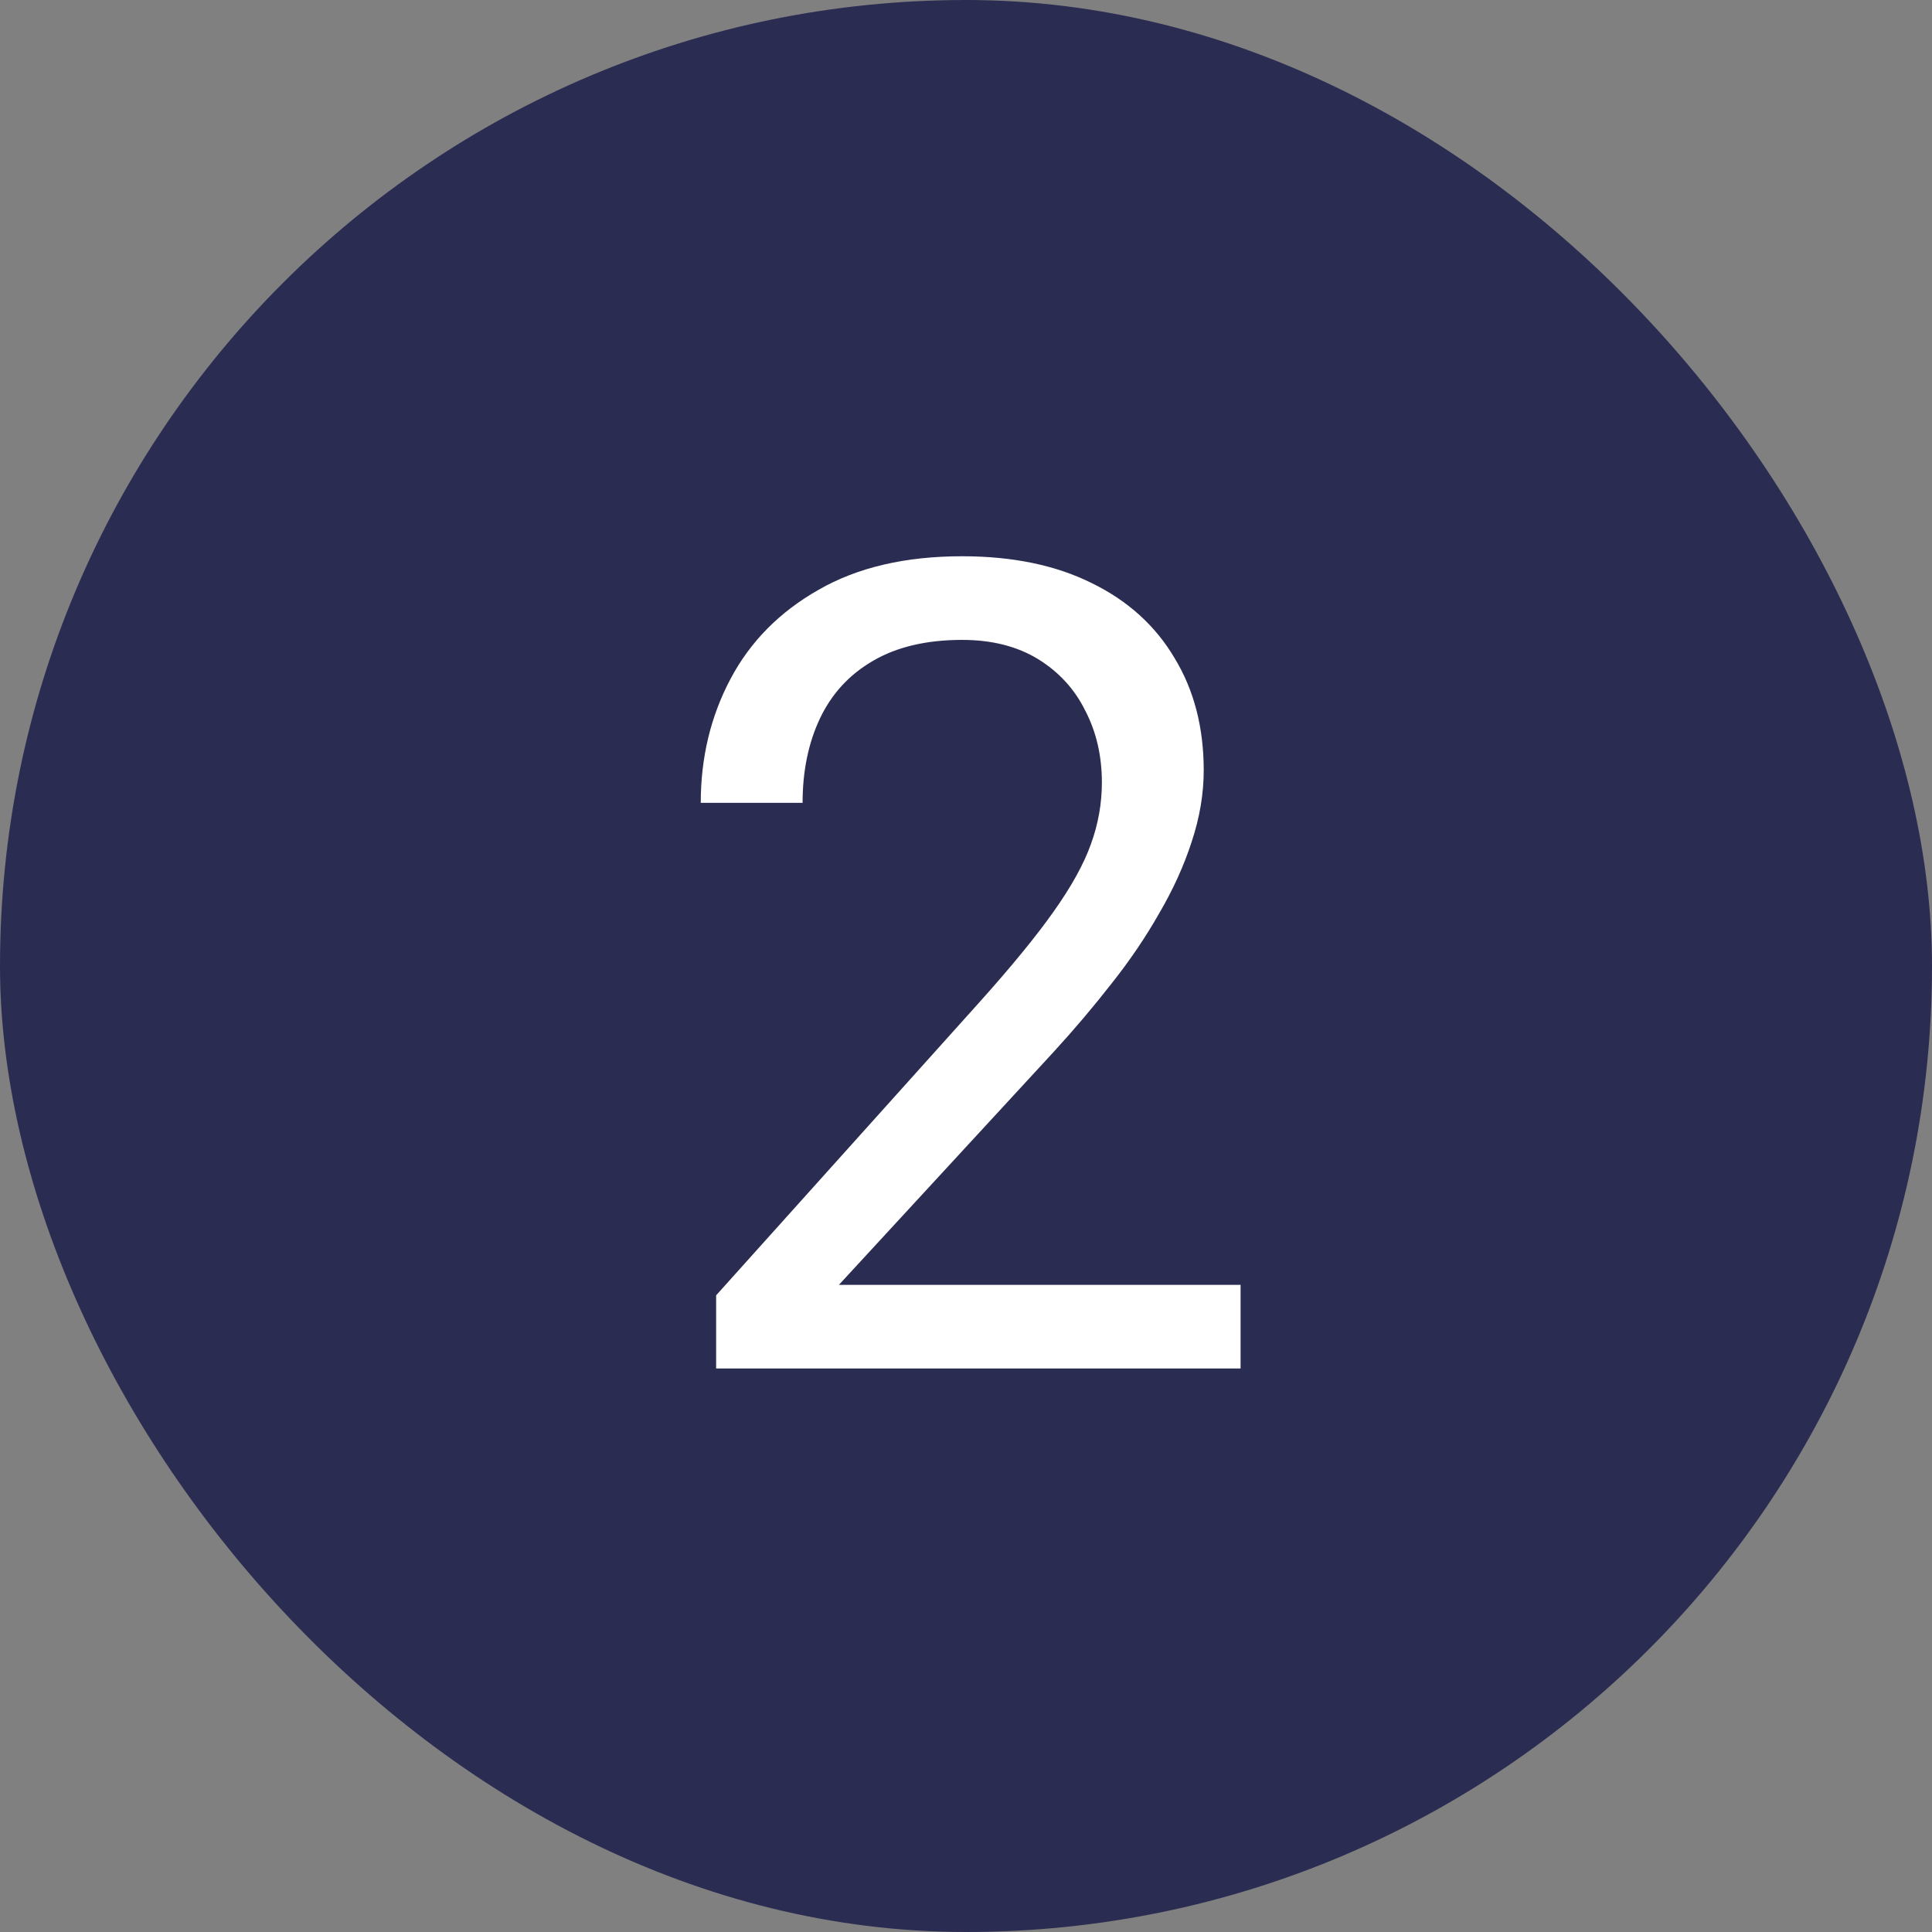 <svg xmlns="http://www.w3.org/2000/svg" width="24" height="24" viewBox="0 0 24 24" fill="none"><rect x="0" y="0" width="24" height="24" fill="#808080" stroke="none"/><rect width="24" height="24" rx="12" fill="#2B2C52"></rect><path d="M15.411 15.961V17H8.896V16.091L12.157 12.461C12.558 12.014 12.868 11.636 13.087 11.326C13.31 11.012 13.465 10.731 13.552 10.485C13.643 10.235 13.688 9.979 13.688 9.72C13.688 9.392 13.62 9.095 13.483 8.831C13.351 8.562 13.155 8.348 12.896 8.188C12.636 8.029 12.321 7.949 11.952 7.949C11.51 7.949 11.141 8.036 10.845 8.209C10.553 8.378 10.334 8.615 10.188 8.92C10.043 9.225 9.97 9.576 9.97 9.973H8.705C8.705 9.412 8.828 8.899 9.074 8.435C9.32 7.97 9.685 7.601 10.168 7.327C10.651 7.049 11.246 6.91 11.952 6.91C12.581 6.91 13.119 7.022 13.565 7.245C14.012 7.464 14.354 7.774 14.591 8.175C14.832 8.571 14.953 9.036 14.953 9.569C14.953 9.861 14.903 10.157 14.803 10.458C14.707 10.754 14.573 11.05 14.399 11.347C14.231 11.643 14.033 11.935 13.805 12.222C13.581 12.509 13.342 12.791 13.087 13.069L10.421 15.961H15.411Z" fill="white"></path></svg>